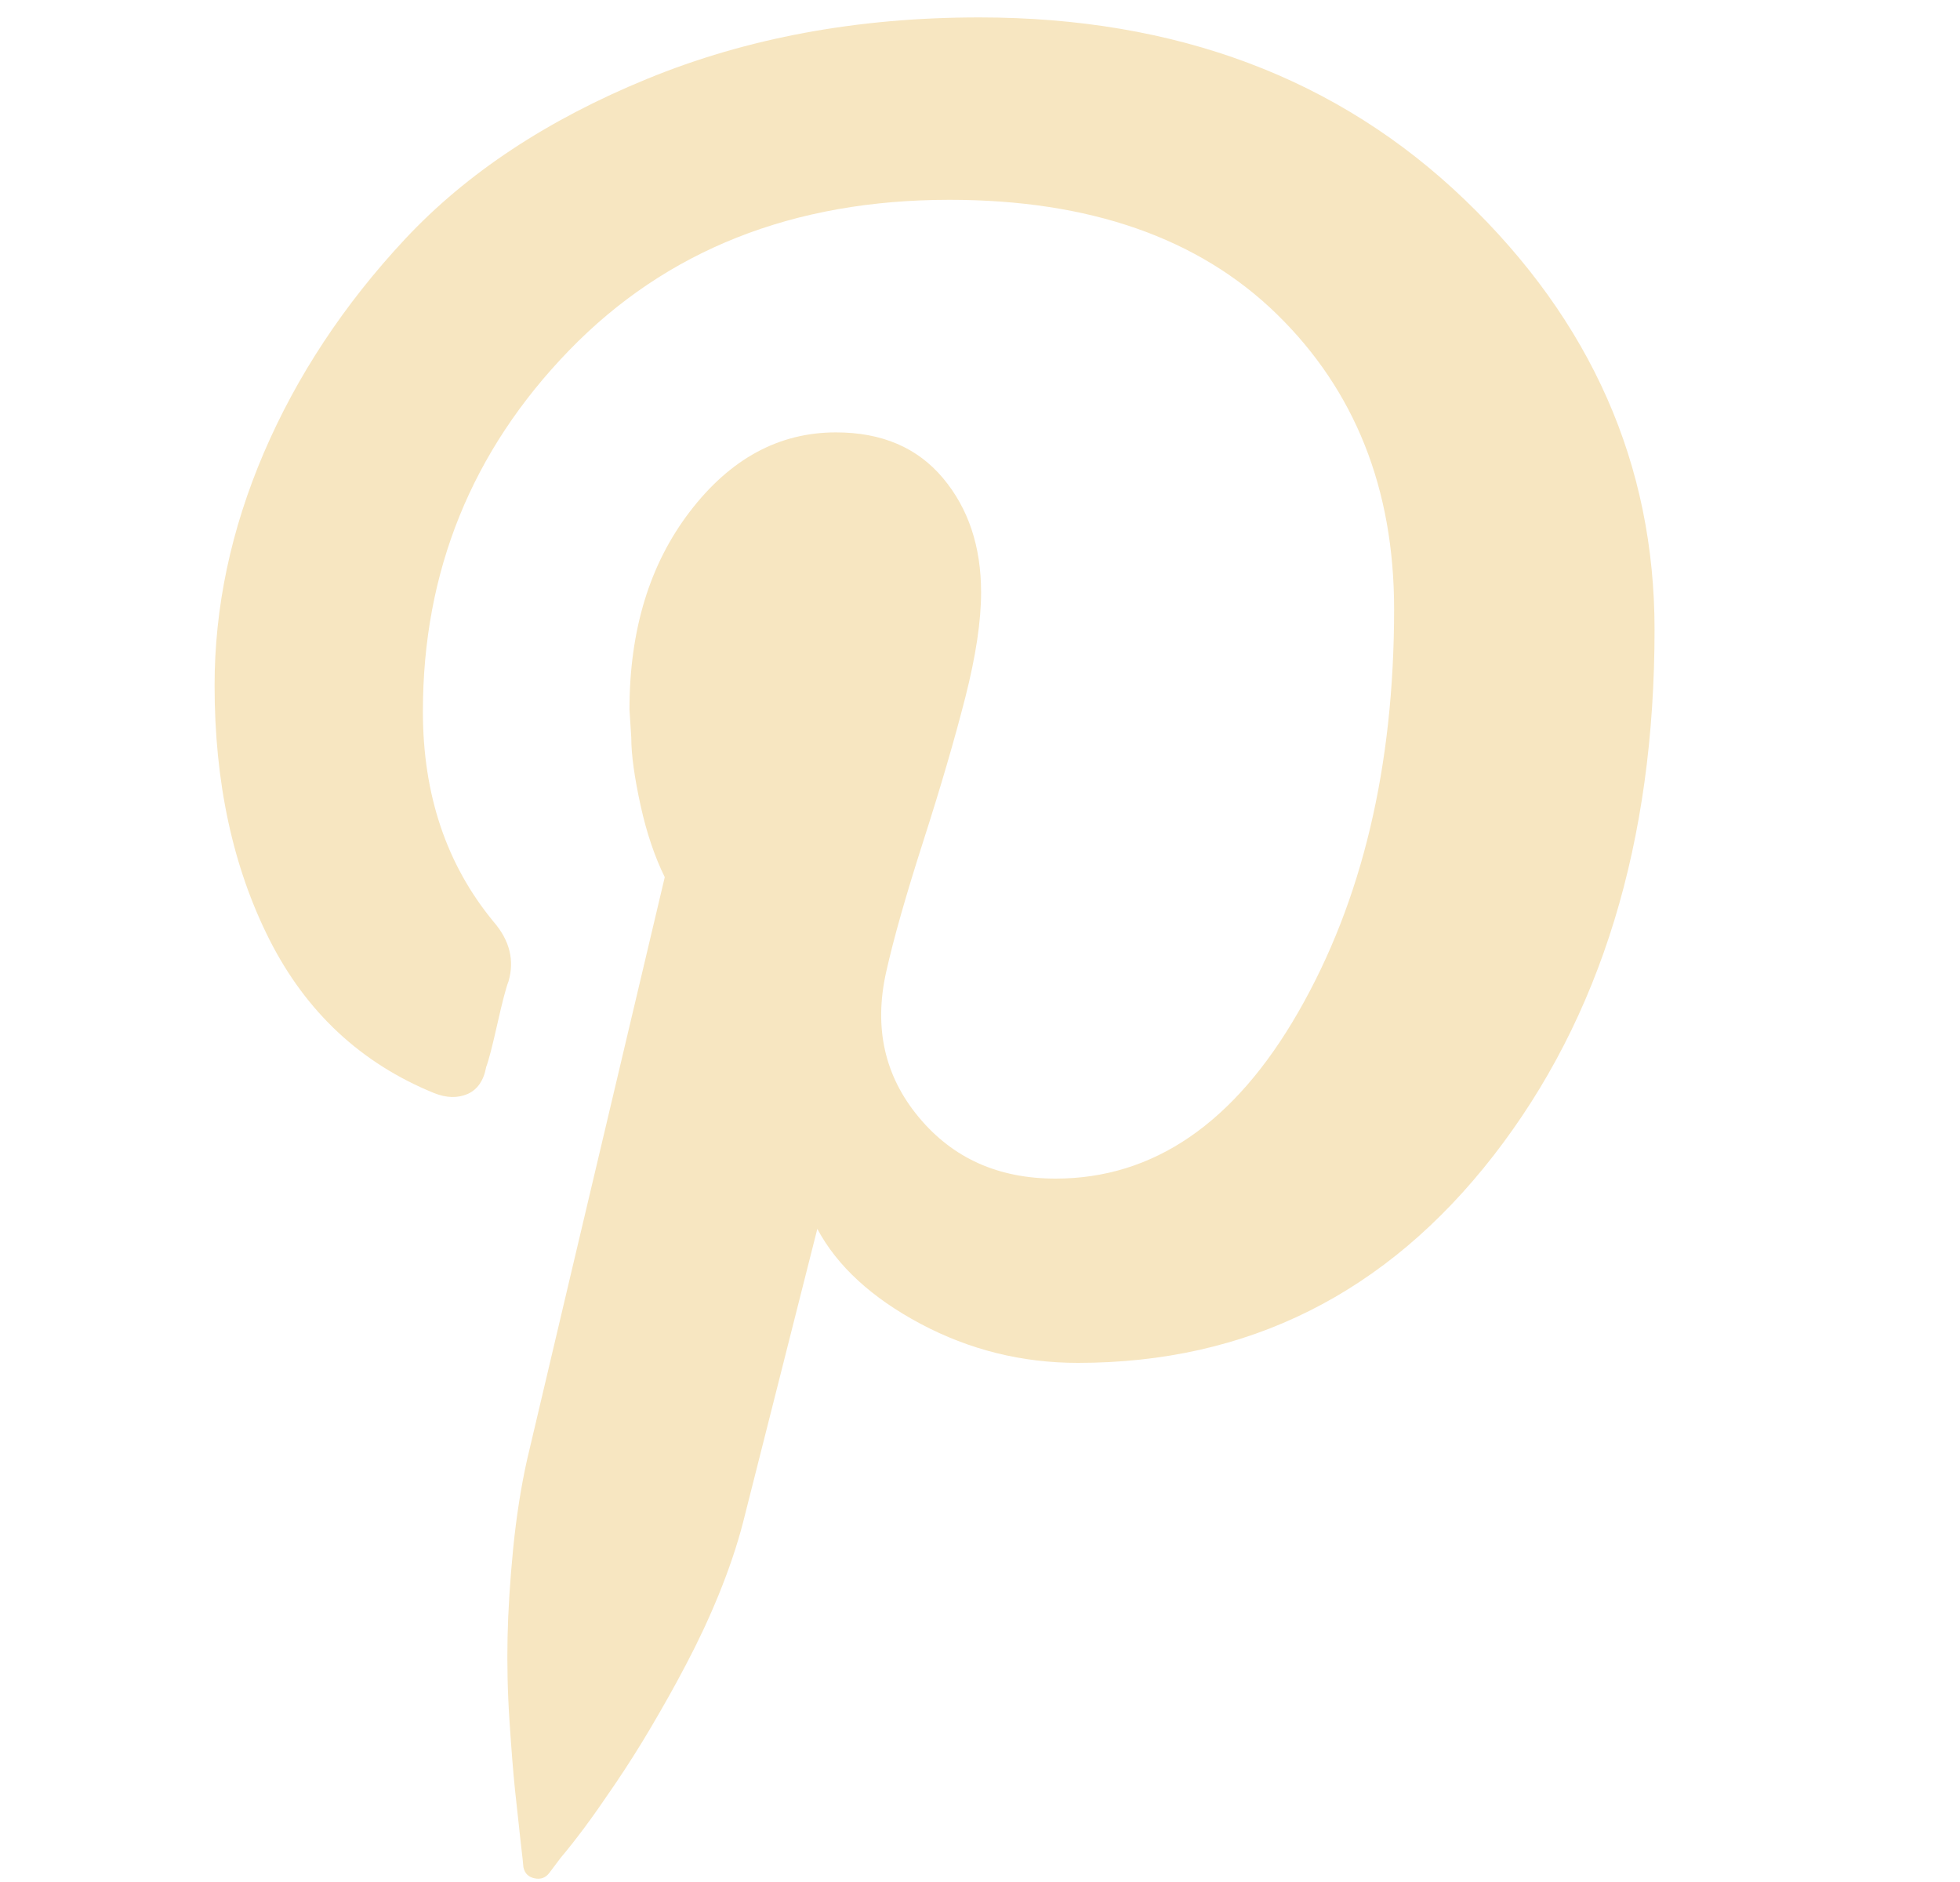 <svg width="25" height="24" viewBox="0 0 25 24" fill="none" xmlns="http://www.w3.org/2000/svg">
<path d="M2.737 8.742C2.737 7.745 2.945 6.756 3.365 5.775C3.786 4.795 4.386 3.884 5.169 3.046C5.952 2.209 6.98 1.528 8.254 1.006C9.528 0.483 10.94 0.222 12.49 0.222C15.005 0.222 17.07 0.998 18.684 2.548C20.298 4.098 21.104 5.925 21.104 8.03C21.104 10.735 20.421 12.971 19.052 14.734C17.682 16.497 15.914 17.38 13.748 17.38C13.036 17.38 12.367 17.214 11.742 16.882C11.118 16.549 10.679 16.146 10.425 15.671L9.476 19.421C9.398 19.722 9.293 20.026 9.168 20.334C9.042 20.643 8.902 20.94 8.752 21.224C8.603 21.509 8.451 21.777 8.301 22.031C8.152 22.285 8 22.522 7.851 22.743C7.701 22.964 7.571 23.151 7.459 23.301C7.348 23.45 7.245 23.581 7.151 23.692L7.008 23.882C6.961 23.946 6.897 23.97 6.818 23.953C6.74 23.937 6.692 23.889 6.676 23.811C6.676 23.794 6.664 23.685 6.64 23.479C6.617 23.273 6.593 23.056 6.569 22.826C6.545 22.596 6.522 22.299 6.498 21.936C6.474 21.573 6.467 21.22 6.474 20.88C6.481 20.541 6.505 20.164 6.545 19.753C6.586 19.342 6.645 18.963 6.723 18.614C6.897 17.871 7.483 15.394 8.479 11.186C8.354 10.932 8.249 10.628 8.171 10.273C8.093 9.917 8.052 9.627 8.052 9.406L8.029 9.05C8.029 8.037 8.285 7.195 8.8 6.523C9.315 5.851 9.934 5.514 10.663 5.514C11.249 5.514 11.702 5.709 12.027 6.096C12.352 6.483 12.514 6.969 12.514 7.555C12.514 7.918 12.447 8.367 12.312 8.896C12.177 9.425 11.999 10.035 11.778 10.723C11.557 11.412 11.398 11.969 11.303 12.396C11.144 13.108 11.284 13.725 11.719 14.247C12.153 14.77 12.734 15.03 13.463 15.03C14.713 15.03 15.746 14.323 16.56 12.906C17.374 11.49 17.782 9.779 17.782 7.769C17.782 6.233 17.283 4.98 16.287 4.007C15.29 3.034 13.897 2.548 12.11 2.548C10.117 2.548 8.498 3.189 7.257 4.47C6.016 5.752 5.394 7.287 5.394 9.074C5.394 10.135 5.695 11.027 6.296 11.755C6.502 11.993 6.564 12.247 6.486 12.515C6.455 12.593 6.407 12.776 6.343 13.061C6.279 13.345 6.232 13.528 6.201 13.607C6.17 13.78 6.089 13.896 5.964 13.951C5.838 14.005 5.695 14.003 5.536 13.939C4.604 13.559 3.904 12.906 3.436 11.981C2.969 11.055 2.737 9.976 2.737 8.742Z" fill="#F7E6C1"/>
</svg>
